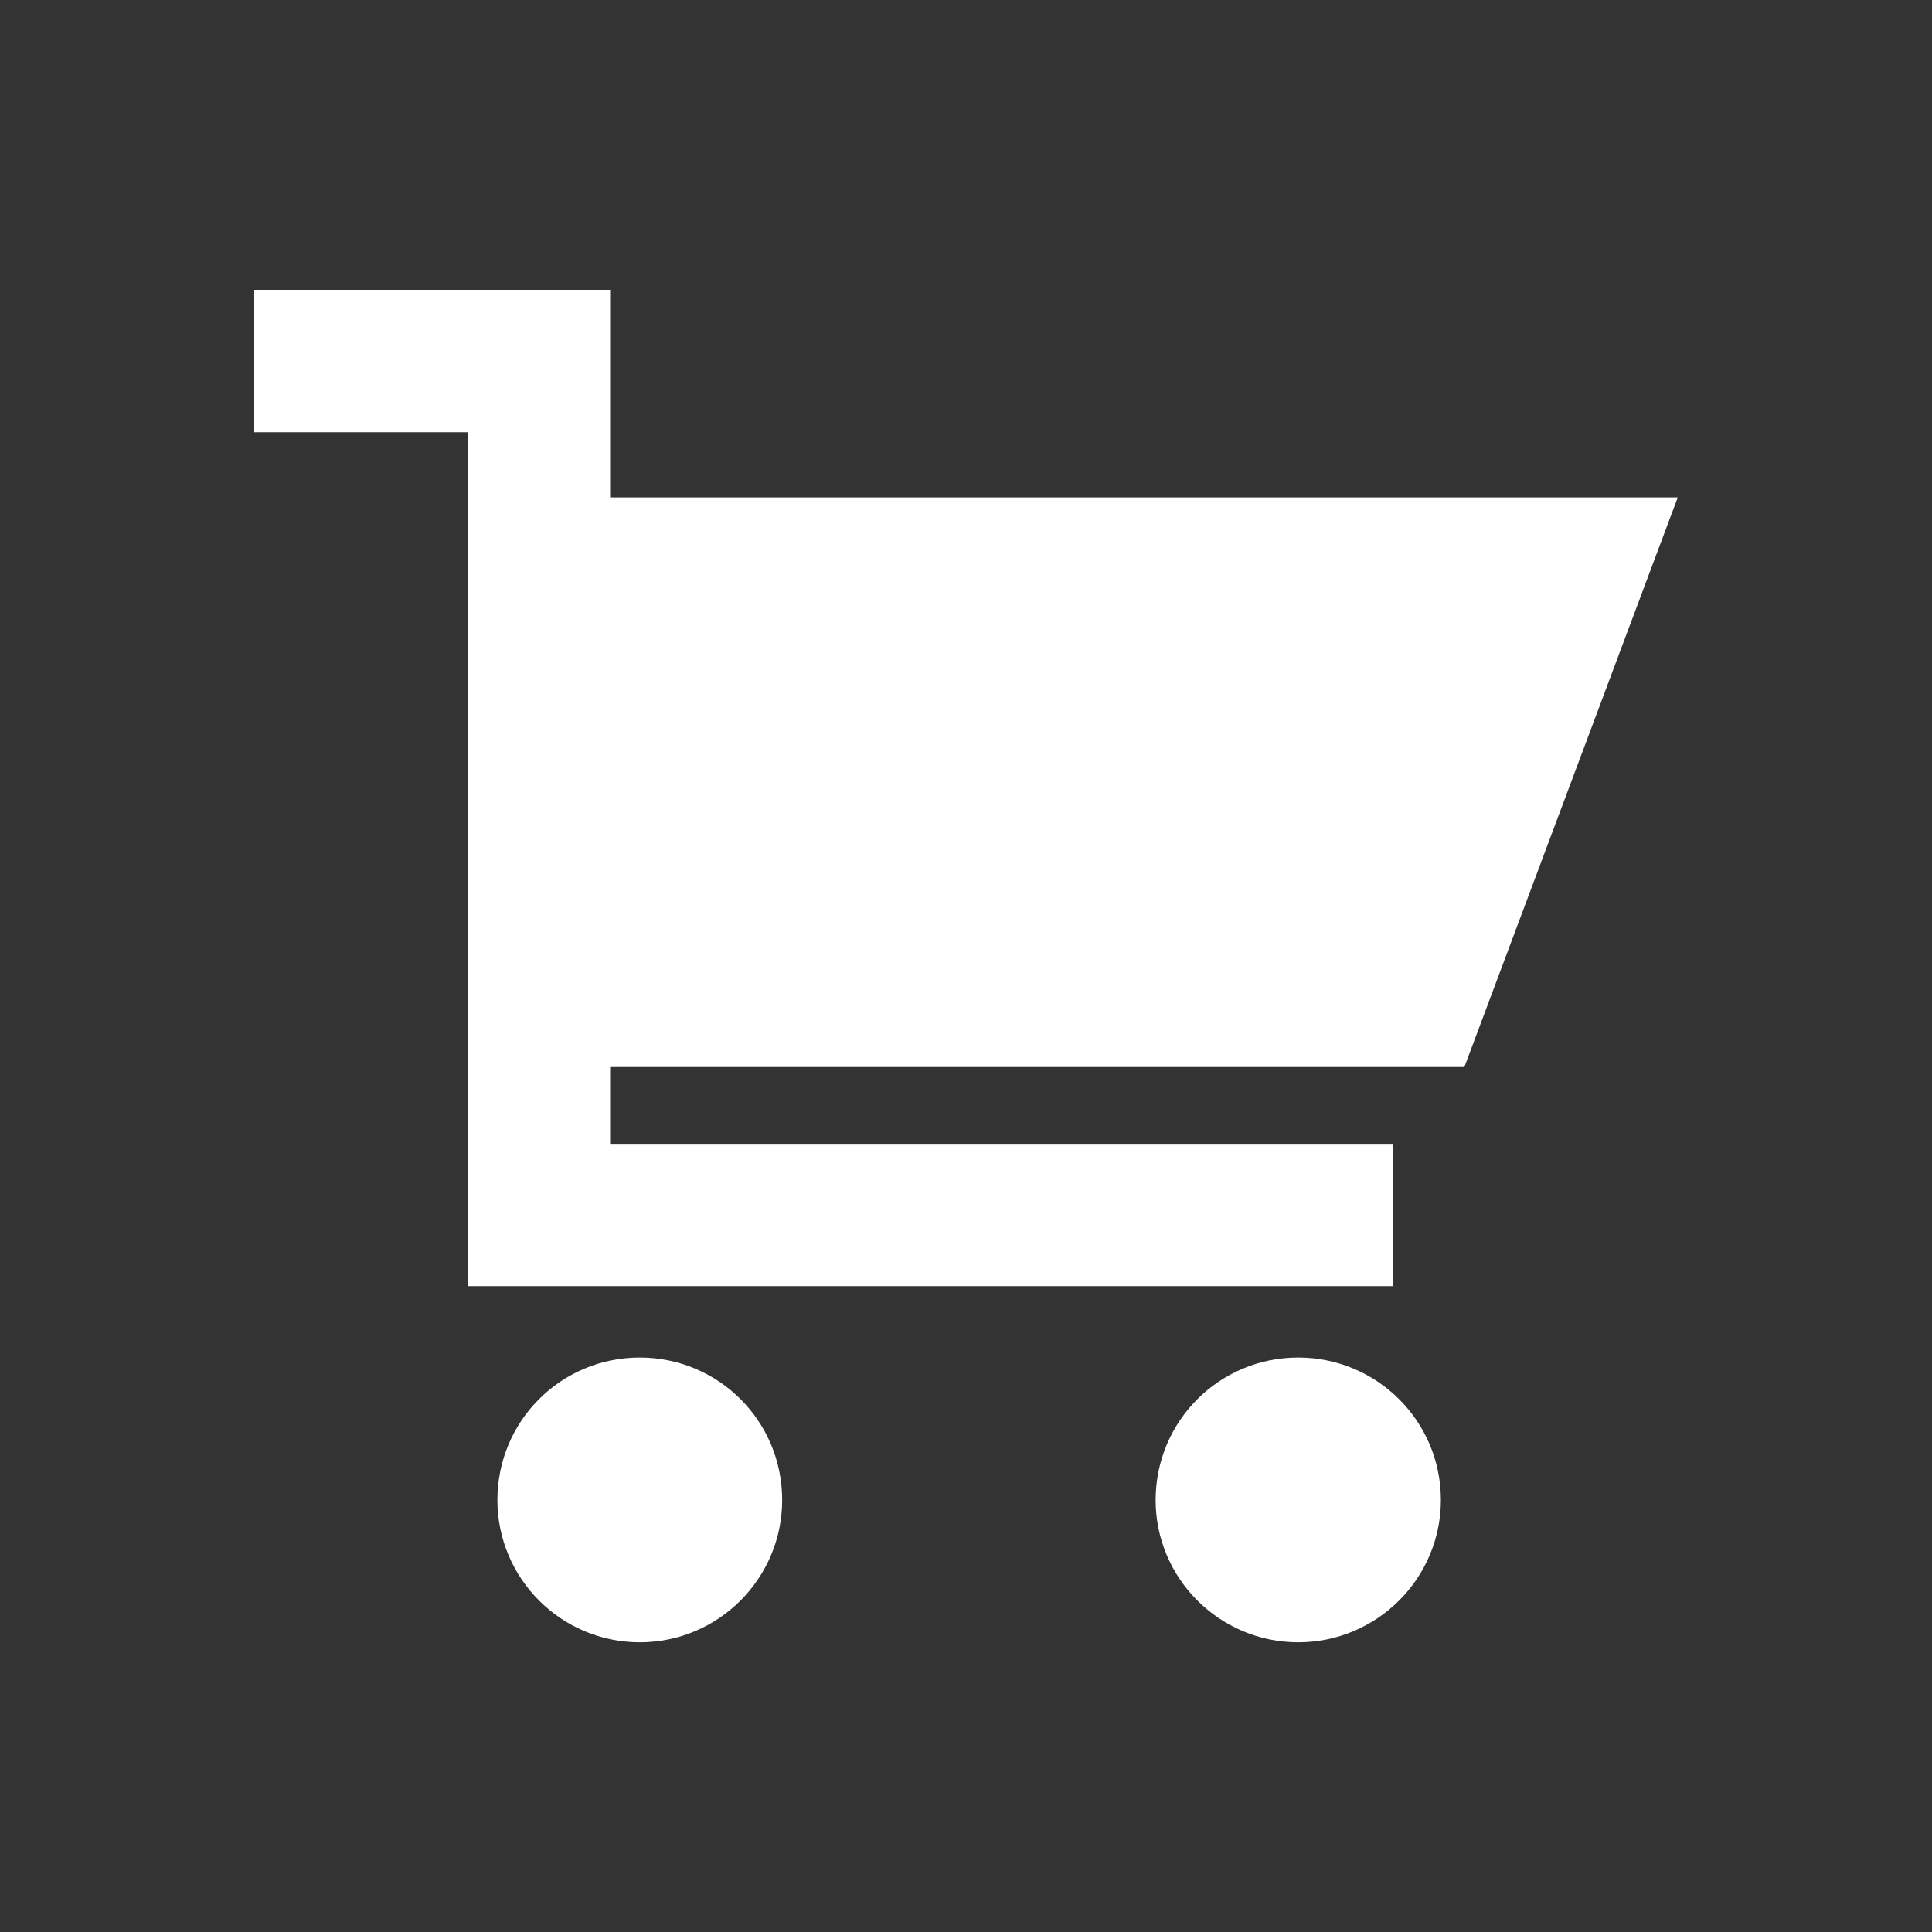 <?xml version="1.0" encoding="utf-8"?>
<!-- Generator: Adobe Illustrator 16.0.0, SVG Export Plug-In . SVG Version: 6.00 Build 0)  -->
<!DOCTYPE svg PUBLIC "-//W3C//DTD SVG 1.1//EN" "http://www.w3.org/Graphics/SVG/1.1/DTD/svg11.dtd">
<svg version="1.1" id="Layer_1" xmlns="http://www.w3.org/2000/svg" xmlns:xlink="http://www.w3.org/1999/xlink" x="0px" y="0px"
	 width="20px" height="20px" viewBox="0 0 20 20" enable-background="new 0 0 20 20" xml:space="preserve">
<rect x="0" y="0" width="20" height="20" fill="#333333" stroke="none"/>
<path fill="#FFFFFF" d="M6.623,14.053c0.814,0,1.474,0.656,1.474,1.475c0,0.812-0.66,1.473-1.474,1.473s-1.474-0.661-1.474-1.473
	C5.149,14.709,5.809,14.053,6.623,14.053z"/>
<path fill="#FFFFFF" d="M13.439,14.053c0.813,0,1.477,0.656,1.477,1.475c0,0.812-0.663,1.473-1.477,1.473
	c-0.814,0-1.476-0.661-1.476-1.473C11.964,14.709,12.625,14.053,13.439,14.053z"/>
<polygon fill="#FFFFFF" points="15.159,11.046 17.368,5.149 6.316,5.149 6.316,3 2.632,3 2.632,4.474 4.842,4.474 4.842,13.314 
	14.424,13.314 14.424,11.841 6.316,11.841 6.316,11.046 "/>
</svg>
